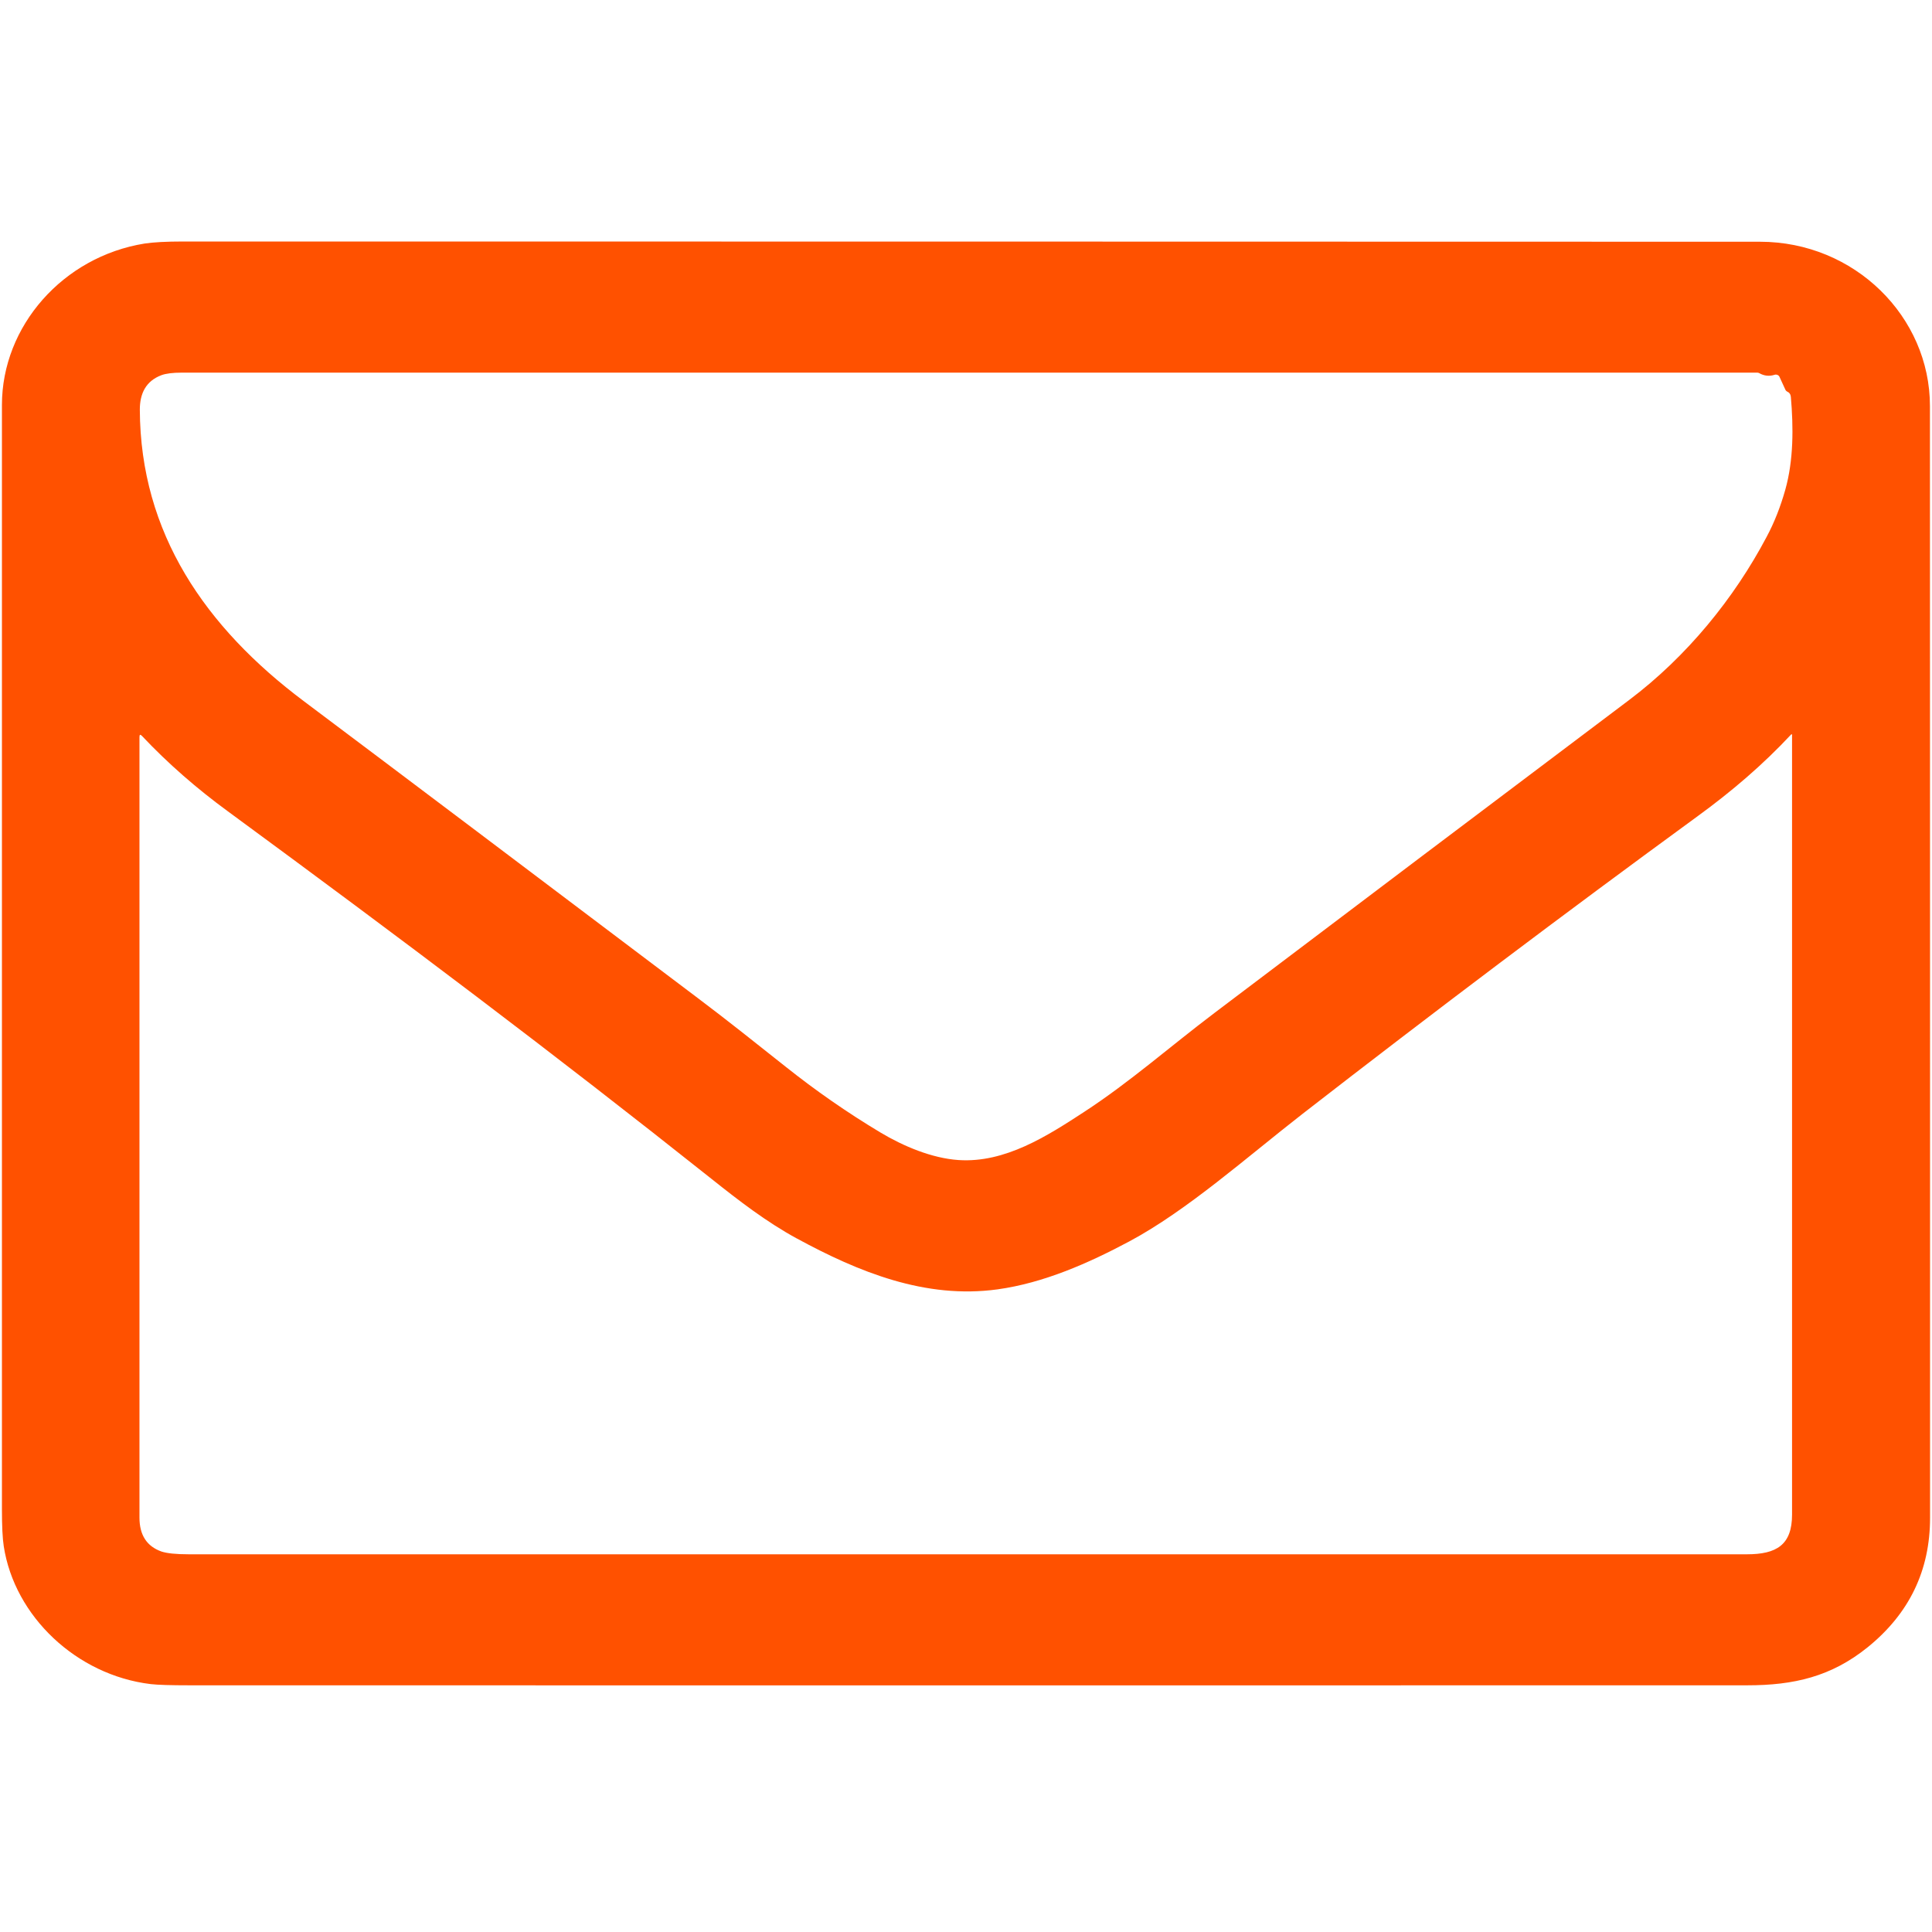 <svg xmlns="http://www.w3.org/2000/svg" width="16" height="16" viewBox="0 0 16 16" fill="none"><path d="M0.016 3.354C0.016 2.7 0.522 2.126 1.197 2.017C1.269 2.006 1.376 2 1.518 2C5.87 2 10.223 2.001 14.575 2.002C15.359 2.002 15.983 2.623 15.983 3.363C15.984 6.431 15.984 9.5 15.984 12.569C15.984 13.006 15.812 13.363 15.467 13.642C15.166 13.885 14.856 13.957 14.47 13.957C10.169 13.958 5.869 13.958 1.569 13.957C1.416 13.957 1.309 13.954 1.248 13.947C0.634 13.873 0.12 13.386 0.031 12.805C0.021 12.741 0.016 12.639 0.016 12.499C0.016 9.451 0.016 6.402 0.016 3.354ZM1.158 3.393C1.162 4.416 1.702 5.196 2.515 5.806C3.332 6.419 4.419 7.239 5.778 8.265C6.024 8.45 6.264 8.642 6.505 8.833C6.755 9.032 7.015 9.213 7.29 9.378C7.482 9.493 7.718 9.592 7.938 9.607C8.324 9.633 8.674 9.407 8.979 9.208C9.359 8.96 9.683 8.672 10.06 8.387C11.203 7.522 12.347 6.659 13.492 5.797C13.971 5.436 14.362 4.954 14.63 4.447C14.694 4.328 14.745 4.197 14.785 4.056C14.854 3.81 14.853 3.539 14.831 3.286C14.829 3.265 14.818 3.25 14.799 3.242C14.794 3.239 14.79 3.235 14.787 3.23L14.737 3.121C14.734 3.114 14.728 3.108 14.72 3.105C14.713 3.102 14.704 3.101 14.696 3.104C14.652 3.118 14.609 3.113 14.569 3.09C14.564 3.087 14.558 3.086 14.552 3.086C10.204 3.086 5.855 3.086 1.506 3.086C1.431 3.086 1.375 3.093 1.337 3.107C1.207 3.156 1.158 3.26 1.158 3.393ZM14.834 6.082C14.6 6.333 14.341 6.554 14.061 6.758C12.957 7.564 11.867 8.386 10.789 9.223C10.325 9.584 9.832 10.024 9.354 10.28C9.015 10.461 8.644 10.625 8.261 10.678C7.663 10.76 7.11 10.534 6.598 10.256C6.349 10.121 6.116 9.941 5.895 9.765C4.583 8.722 3.341 7.787 1.887 6.719C1.63 6.531 1.392 6.324 1.177 6.096C1.162 6.08 1.155 6.082 1.155 6.104C1.155 8.262 1.155 10.416 1.155 12.568C1.155 12.713 1.216 12.806 1.337 12.849C1.382 12.864 1.457 12.872 1.563 12.872C5.864 12.872 10.166 12.872 14.467 12.872C14.713 12.872 14.841 12.794 14.841 12.543C14.841 10.391 14.841 8.238 14.841 6.084C14.841 6.084 14.841 6.083 14.84 6.082C14.84 6.082 14.839 6.081 14.838 6.081C14.838 6.081 14.837 6.08 14.836 6.081C14.835 6.081 14.835 6.081 14.834 6.082Z" fill="#FF5100"></path></svg>
